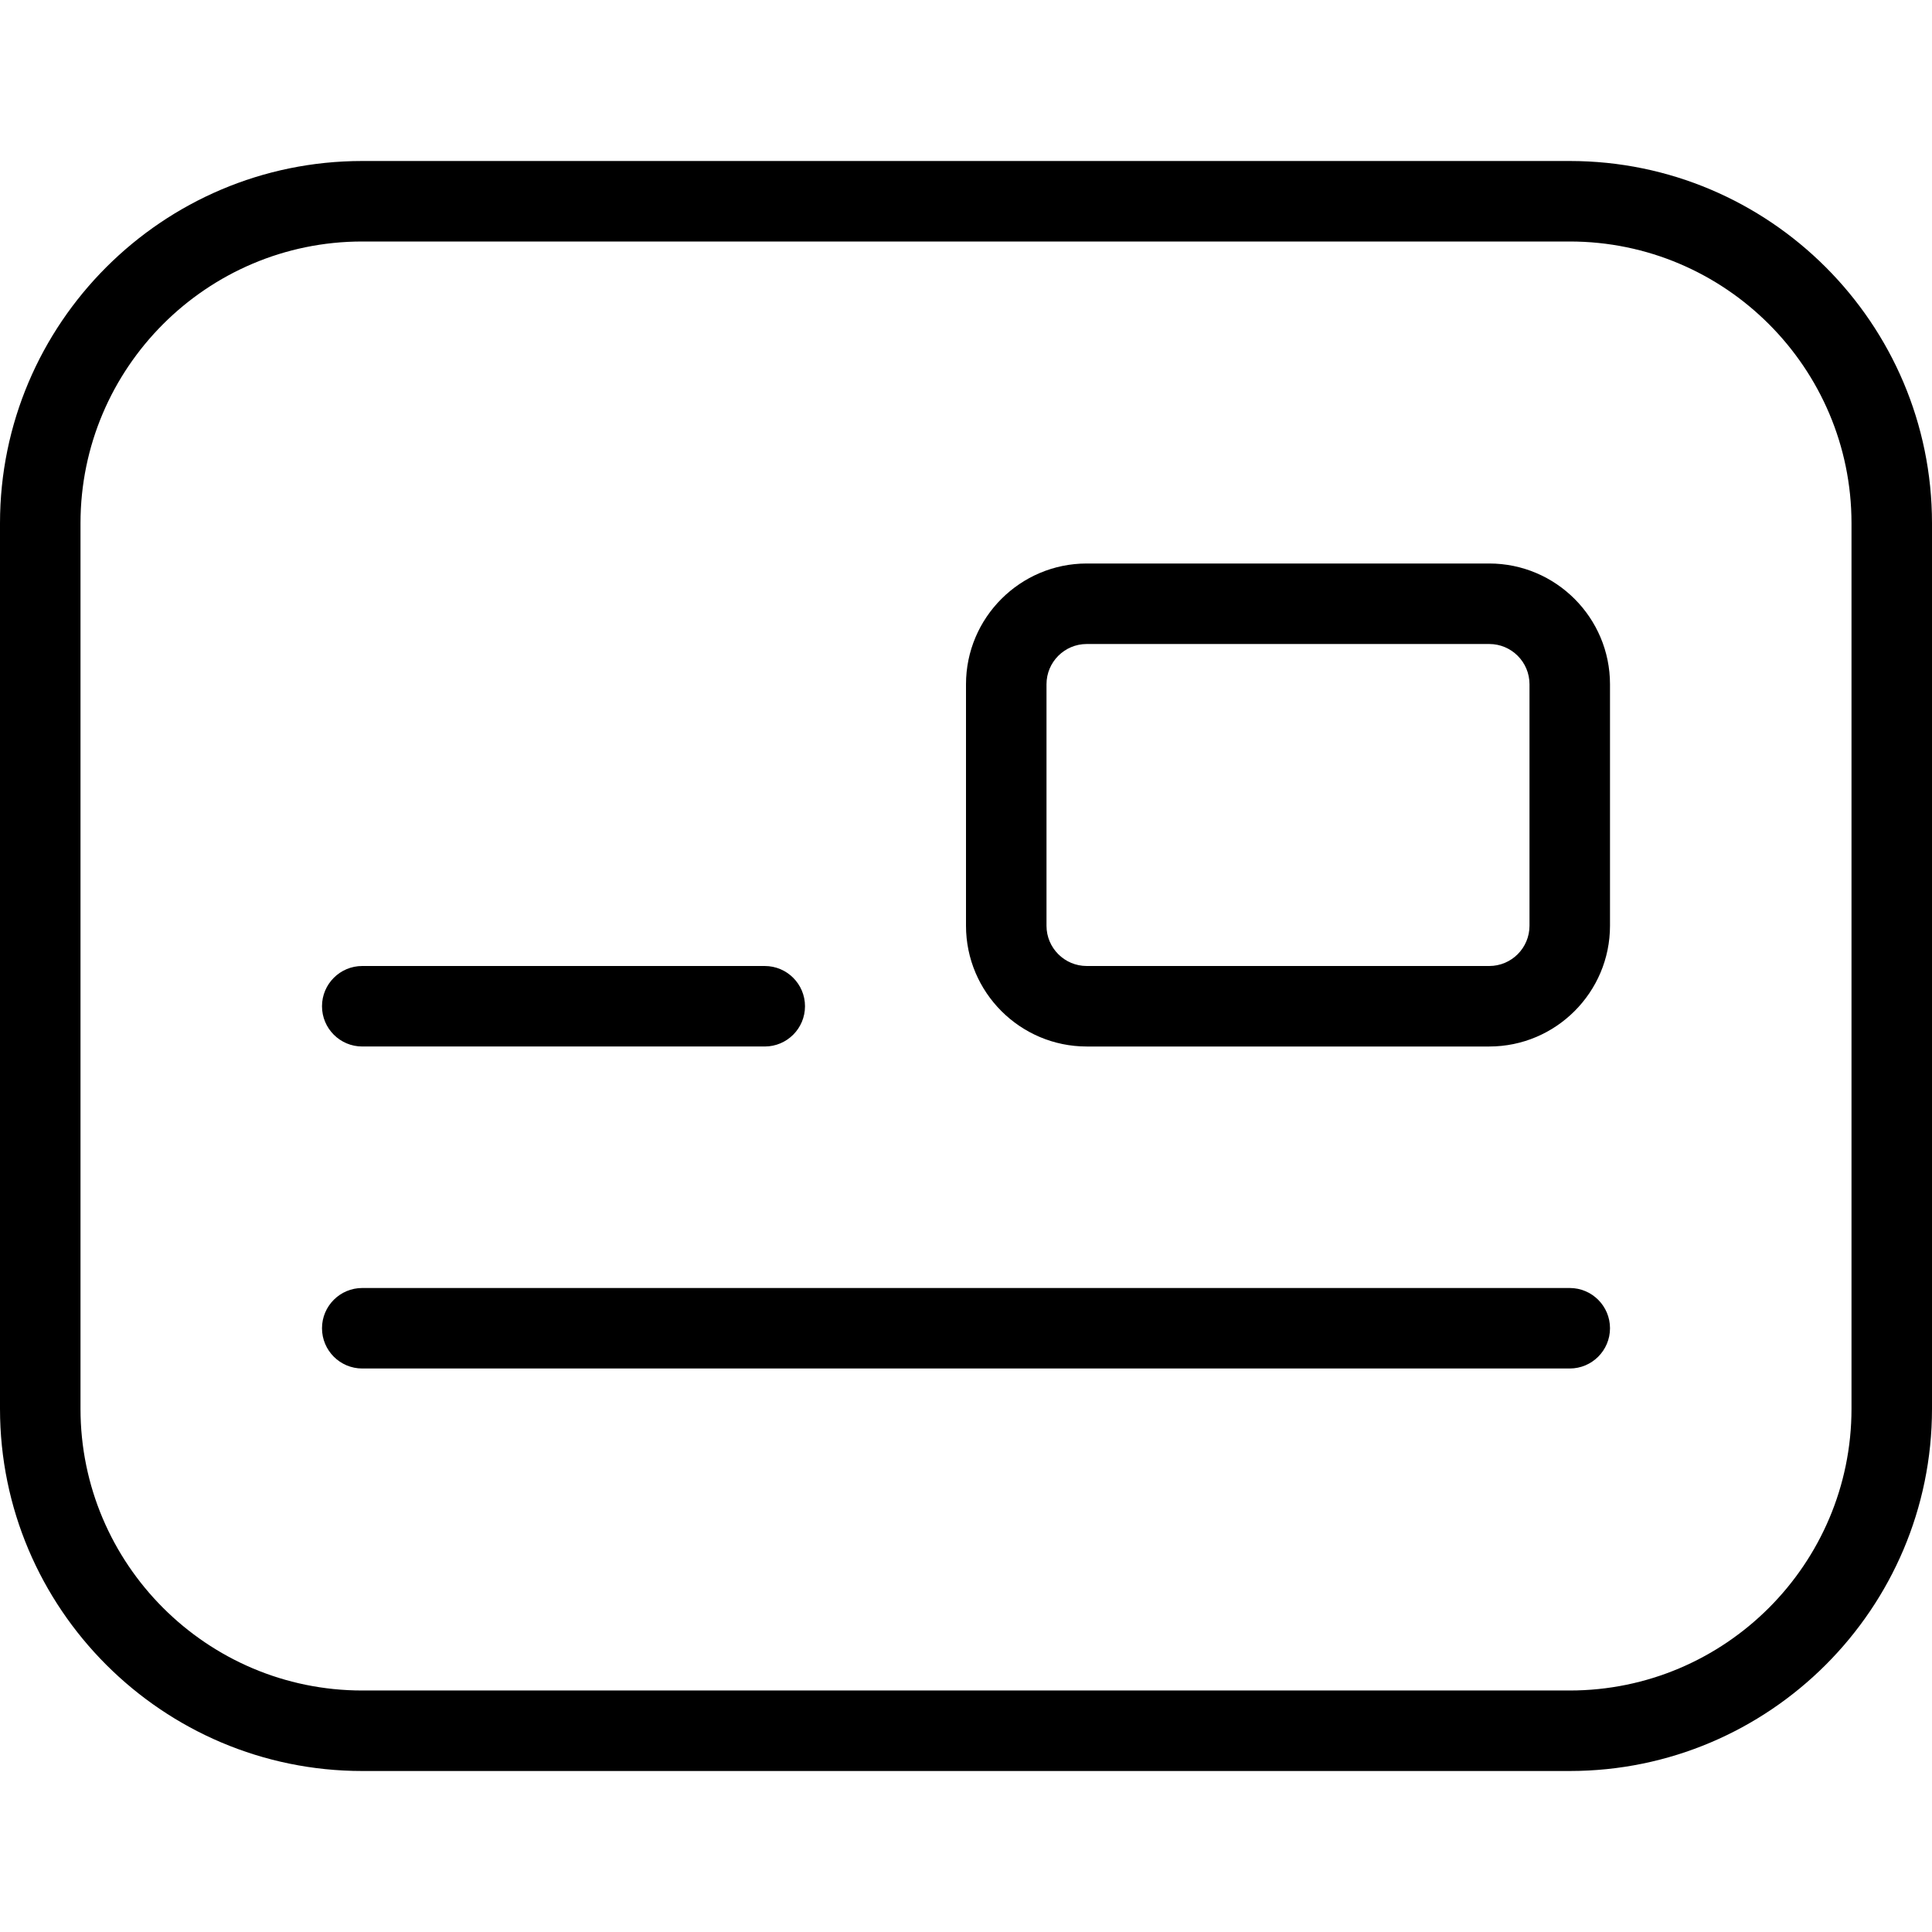 <svg xmlns="http://www.w3.org/2000/svg" id="Layer_1" data-name="Layer 1" viewBox="0 0 24 24" width="512" height="512"><path d="M19.5,22H4.5c-2.481,0-4.5-2.019-4.5-4.5V6.5C0,4.019,2.019,2,4.5,2h15c2.481,0,4.5,2.019,4.5,4.5v11c0,2.481-2.019,4.5-4.5,4.5ZM4.5,3c-1.93,0-3.5,1.57-3.5,3.5v11c0,1.93,1.57,3.5,3.5,3.5h15c1.93,0,3.5-1.57,3.5-3.5V6.5c0-1.93-1.57-3.5-3.5-3.5H4.5Zm14,10h-5c-.827,0-1.5-.673-1.5-1.5v-3c0-.827,.673-1.5,1.5-1.5h5c.827,0,1.5,.673,1.5,1.5v3c0,.827-.673,1.5-1.5,1.5Zm-5-5c-.276,0-.5,.224-.5,.5v3c0,.276,.224,.5,.5,.5h5c.276,0,.5-.224,.5-.5v-3c0-.276-.224-.5-.5-.5h-5Zm-3.5,4.5c0-.276-.224-.5-.5-.5H4.5c-.276,0-.5,.224-.5,.5s.224,.5,.5,.5h5c.276,0,.5-.224,.5-.5Zm10,4c0-.276-.224-.5-.5-.5H4.5c-.276,0-.5,.224-.5,.5s.224,.5,.5,.5h15c.276,0,.5-.224,.5-.5Z"/></svg>